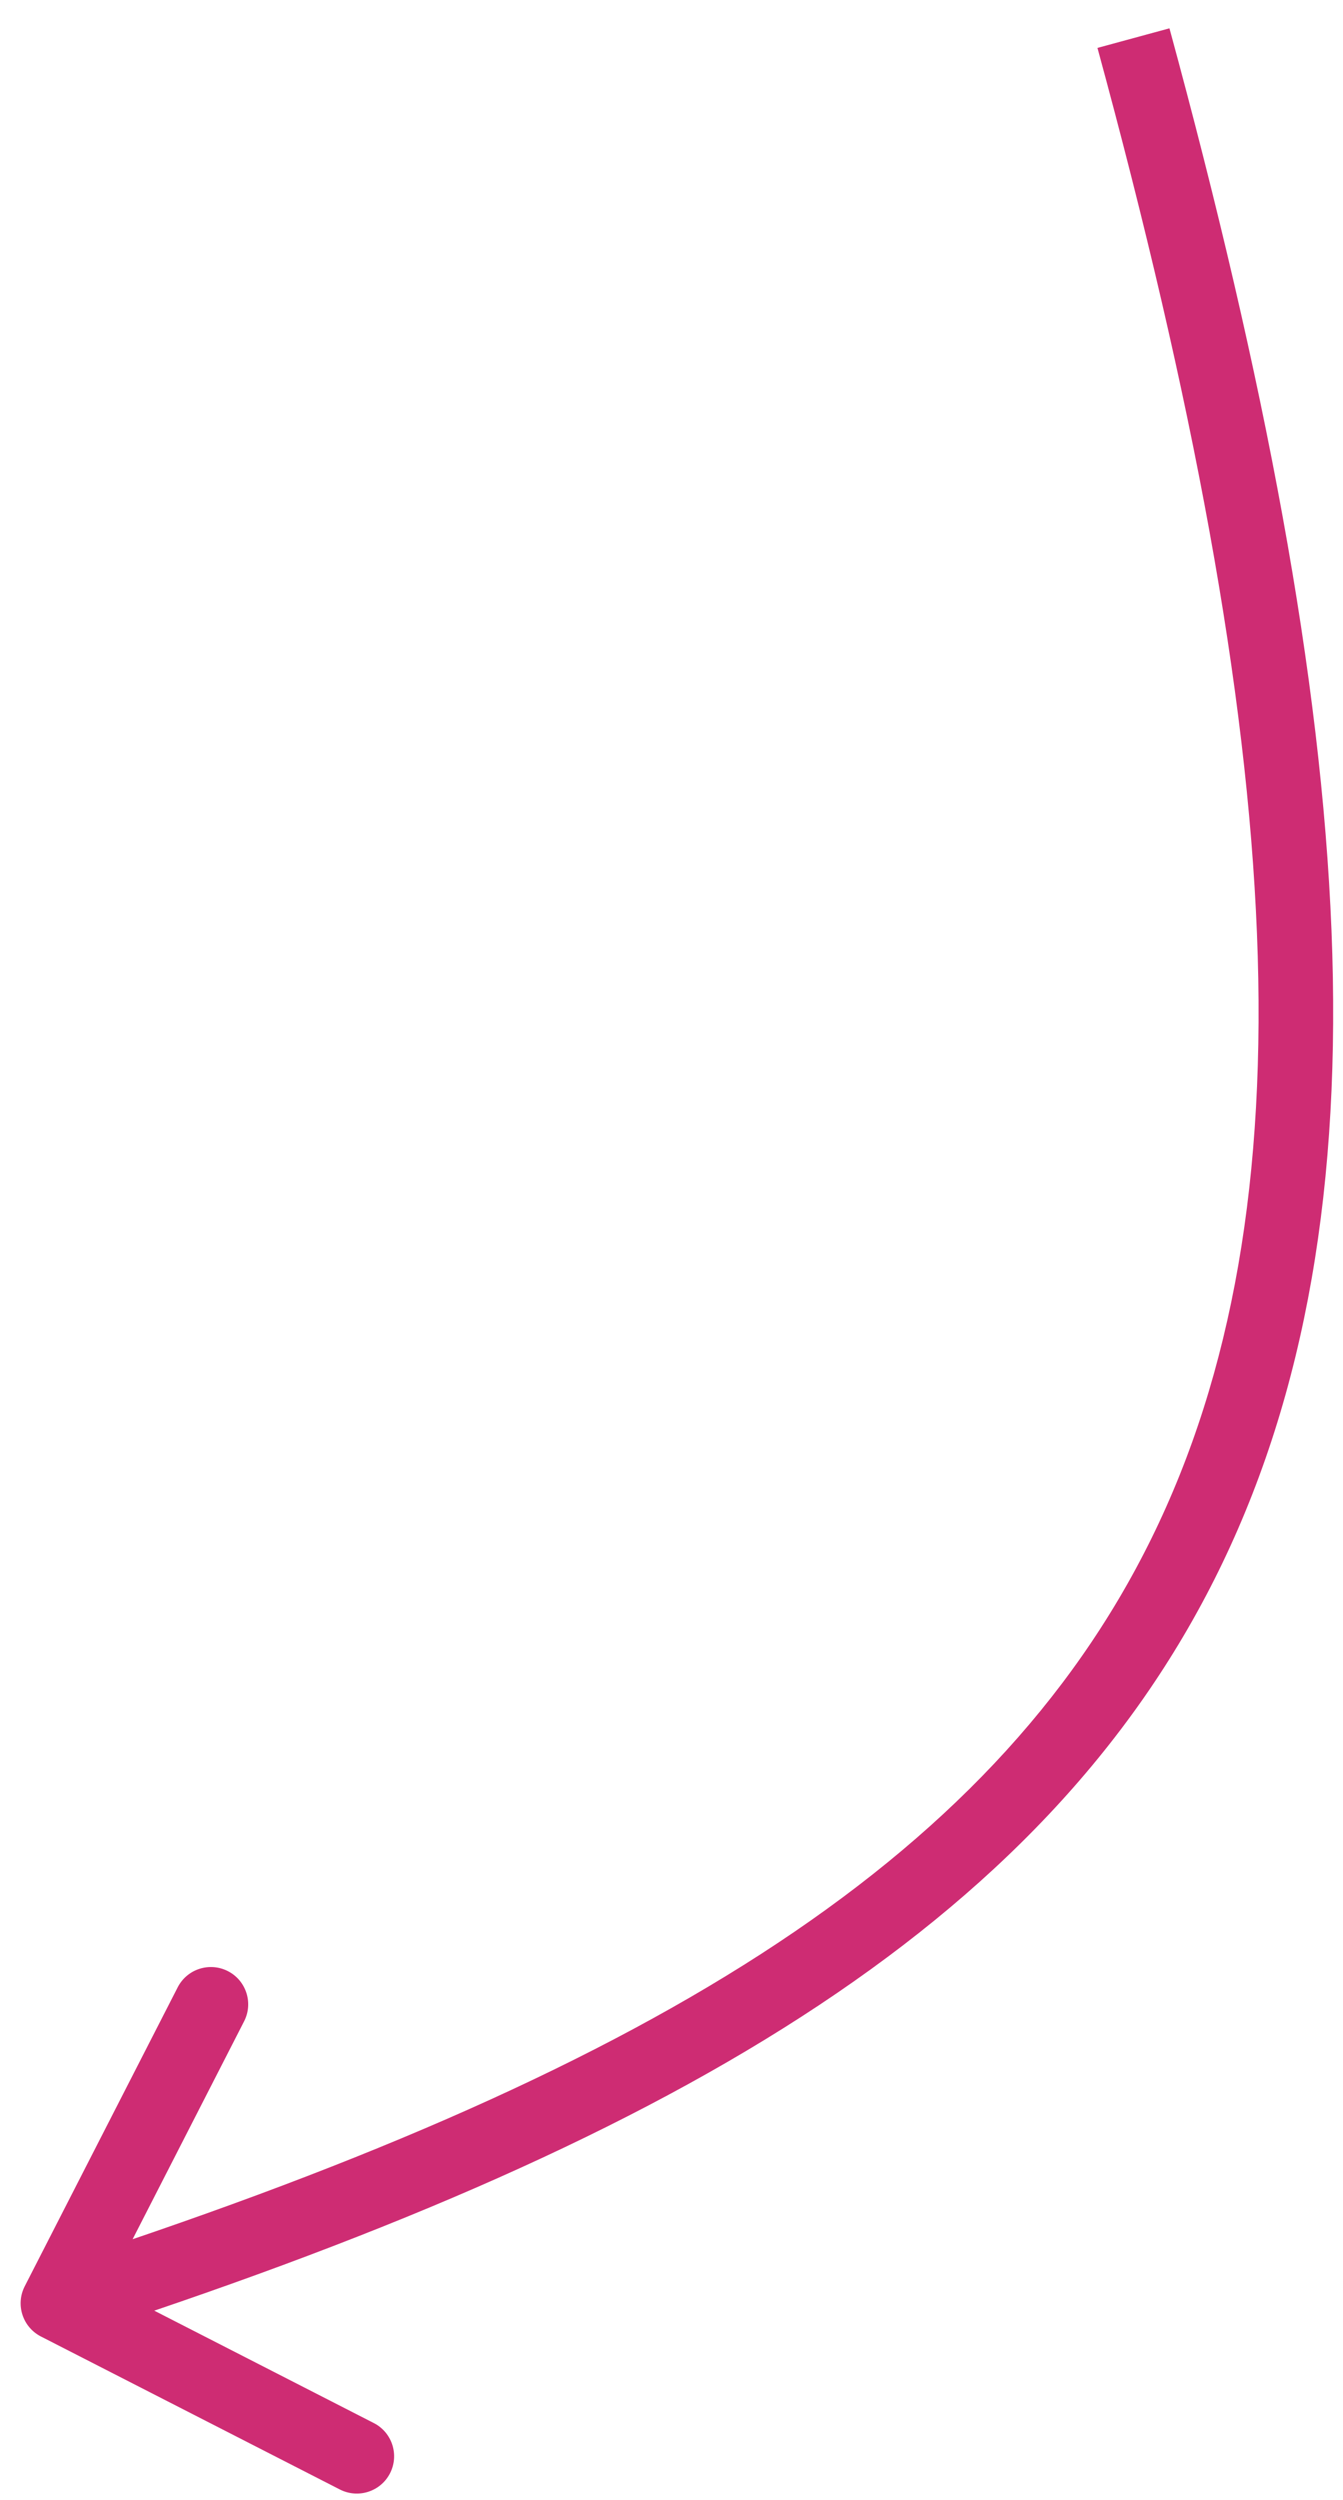 <?xml version="1.0" encoding="UTF-8"?> <svg xmlns="http://www.w3.org/2000/svg" width="36" height="67" viewBox="0 0 36 67" fill="none"><path d="M1.097 62.621C0.606 62.369 0.411 61.767 0.663 61.275L4.763 53.263C5.015 52.772 5.617 52.577 6.109 52.829C6.6 53.08 6.795 53.683 6.543 54.175L2.899 61.296L10.02 64.941C10.512 65.192 10.706 65.795 10.455 66.287C10.203 66.778 9.601 66.973 9.109 66.721L1.097 62.621ZM31.348 0.759C36.489 19.634 37.351 32.568 32.665 42.104C27.961 51.675 17.823 57.527 1.86 62.682L1.246 60.779C17.141 55.646 26.554 50.004 30.87 41.222C35.202 32.406 34.551 20.129 29.418 1.284L31.348 0.759Z" fill="#CE2C73"></path></svg> 